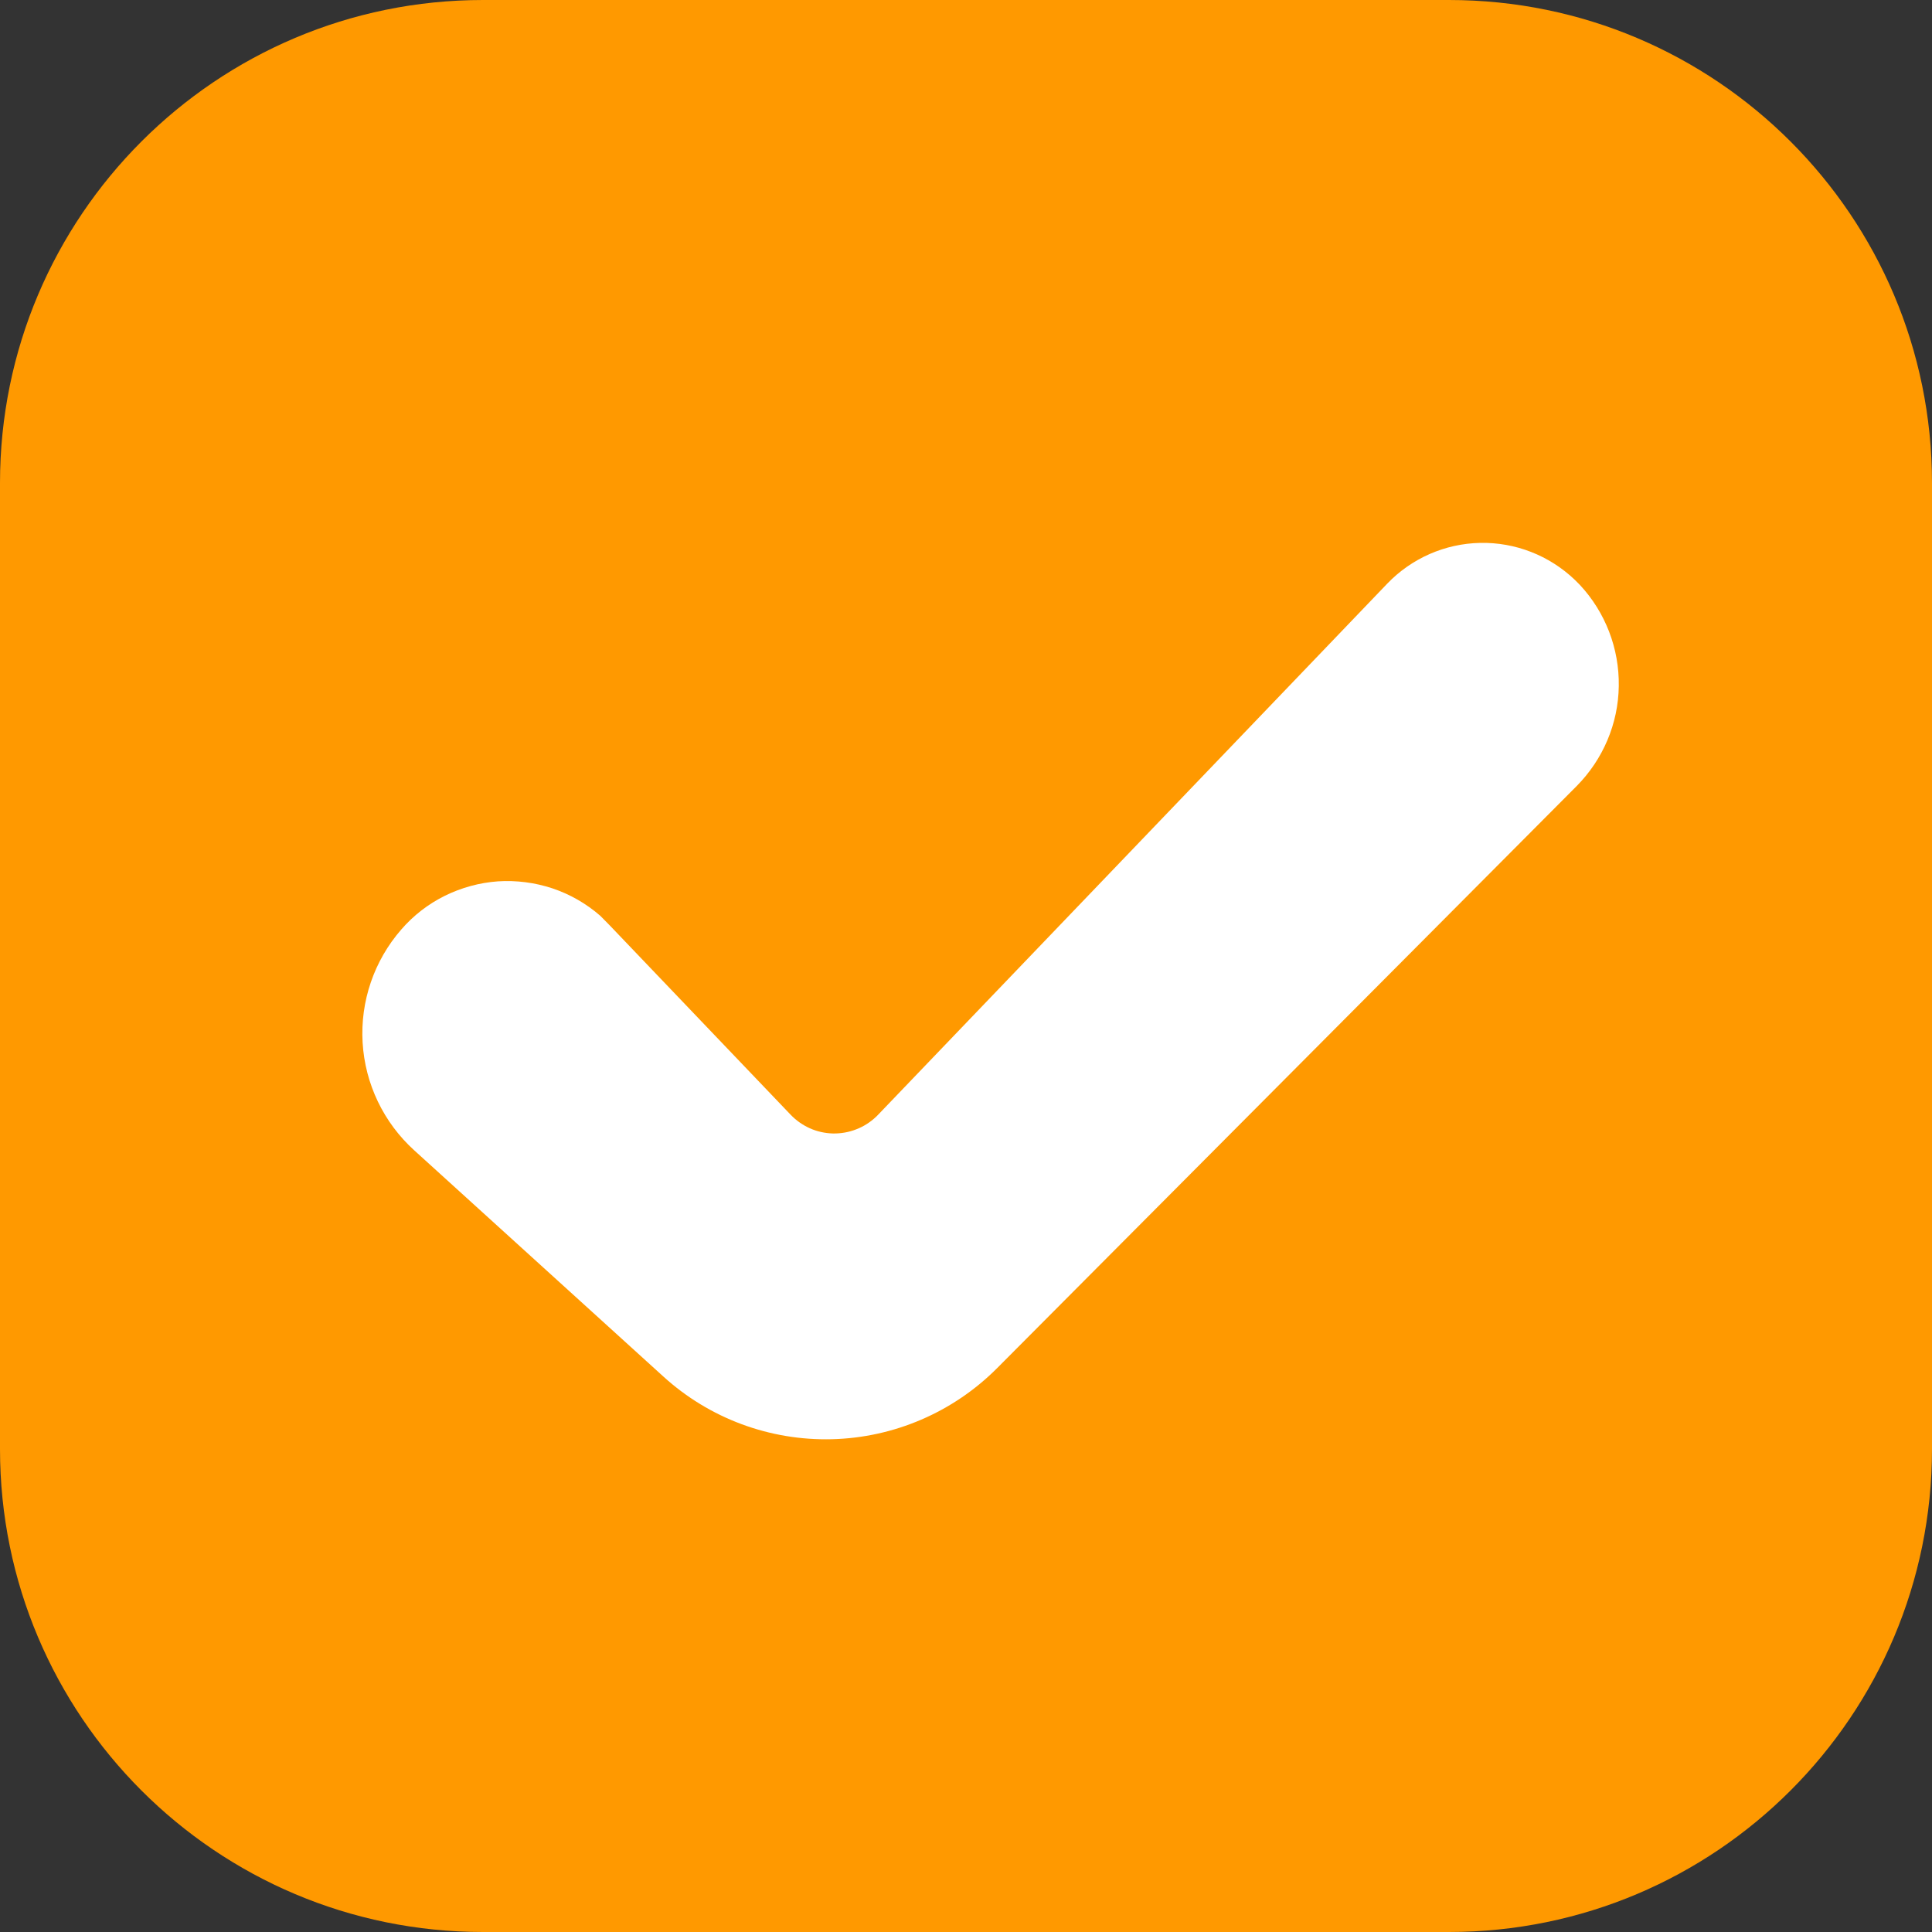 <svg width="16" height="16" viewBox="0 0 16 16" fill="none" xmlns="http://www.w3.org/2000/svg">
<rect x="0" y="0" width="16" height="16" fill="#333333" stroke="none"/>
<path d="M12 0H4C1.791 0 0 1.791 0 4V12C0 14.209 1.791 16 4 16H12C14.209 16 16 14.209 16 12V4C16 1.791 14.209 0 12 0Z" fill="#FF9900"/>
<path d="M5.048 7.662L6.548 9.232C6.593 9.279 6.647 9.317 6.707 9.344C6.767 9.371 6.832 9.385 6.898 9.387C6.963 9.388 7.029 9.377 7.09 9.353C7.151 9.33 7.207 9.294 7.255 9.249L7.271 9.233L11.489 4.833C11.691 4.623 11.967 4.502 12.258 4.496C12.549 4.49 12.83 4.6 13.041 4.801L13.083 4.843C13.295 5.07 13.411 5.371 13.406 5.682C13.402 5.992 13.276 6.289 13.057 6.51L8.257 11.331C7.894 11.695 7.404 11.906 6.89 11.919C6.375 11.932 5.876 11.747 5.495 11.401L3.431 9.527C3.177 9.297 3.023 8.976 3.003 8.634C2.983 8.292 3.098 7.956 3.323 7.698C3.423 7.582 3.546 7.487 3.683 7.419C3.821 7.351 3.97 7.31 4.123 7.299C4.276 7.289 4.43 7.309 4.575 7.357C4.721 7.406 4.855 7.483 4.971 7.584C4.997 7.61 5.023 7.636 5.048 7.662Z" fill="white"/>
</svg>
